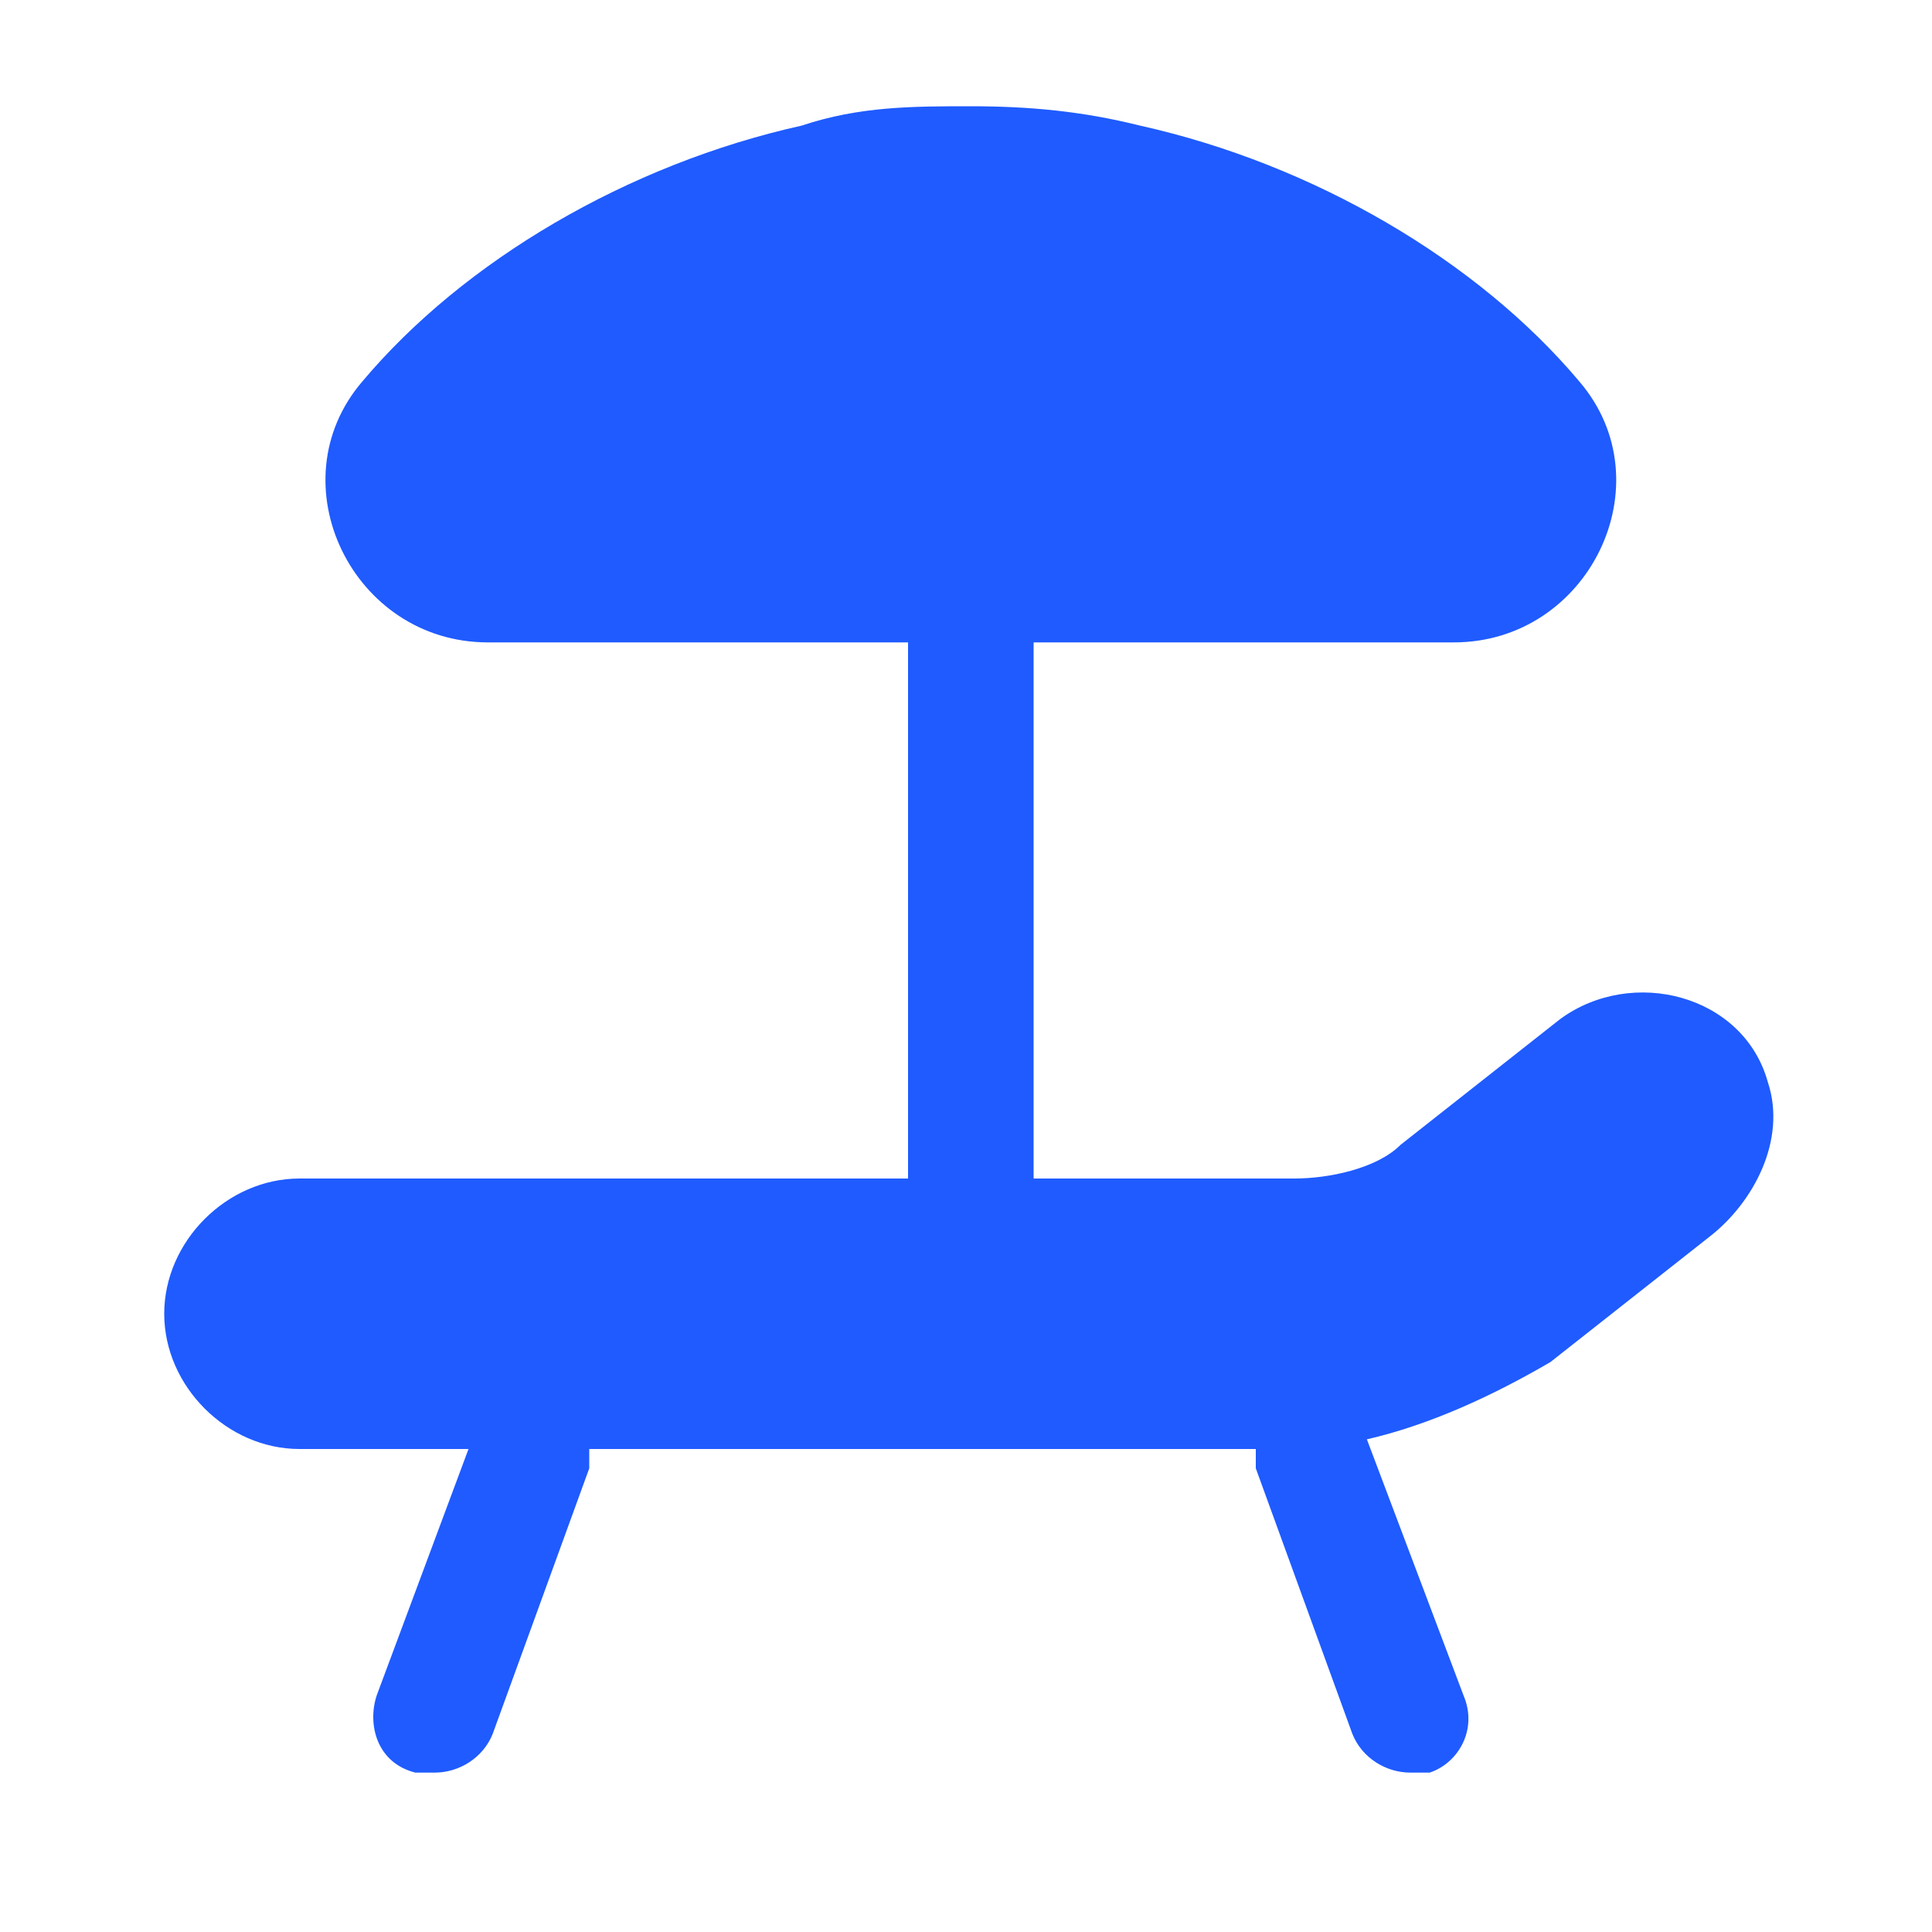 <?xml version="1.0" encoding="UTF-8"?> <svg xmlns="http://www.w3.org/2000/svg" id="_Слой_1" width="40" height="40" version="1.1" viewBox="0 0 40 40"><defs><style> .st0 { fill: #1f5bff; } .st1 { fill: #fff; } </style></defs><rect class="st1" y="0" width="40" height="40"></rect><path class="st0" d="M36.6,22.4c-.5-1.8-2.8-2.4-4.3-1.3l-3.3,2.6c-.5.5-1.5.7-2.2.7h-5.4v-11.1h8.7c2.8,0,4.4-3.3,2.6-5.4-2.1-2.5-5.5-4.5-9.1-5.3-1.2-.3-2.3-.4-3.5-.4s-2.3,0-3.5.4c-3.6.8-7,2.8-9.1,5.3-1.8,2.1-.2,5.4,2.6,5.4h8.7v11.1H6.2c-1.5,0-2.8,1.3-2.8,2.8s1.3,2.8,2.8,2.8h3.5l-1.9,5.1c-.2.6,0,1.4.8,1.6h.4c.5,0,1-.3,1.2-.8l2-5.5v-.4h13.8v.4l2,5.5c.2.5.7.8,1.2.8s.3,0,.4,0c.6-.2,1-.9.7-1.6l-2-5.3c1.3-.3,2.6-.9,3.8-1.6l3.3-2.6c.9-.7,1.6-2,1.2-3.2"></path></svg> 
